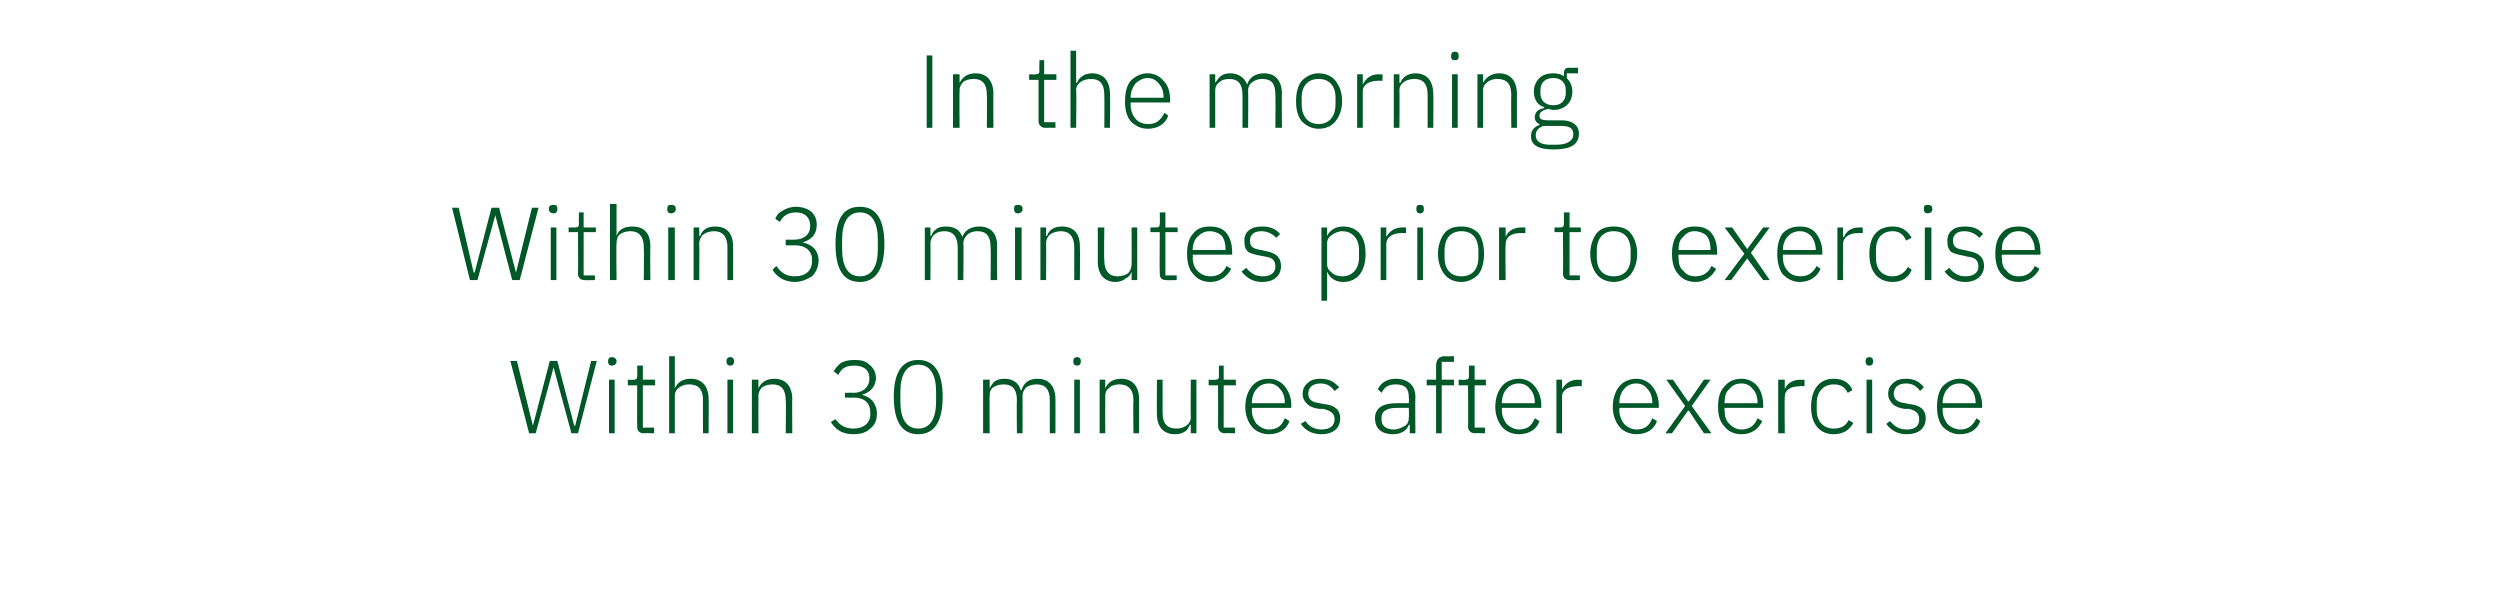 <?xml version="1.0" standalone="no"?><!DOCTYPE svg PUBLIC "-//W3C//DTD SVG 1.1//EN" "http://www.w3.org/Graphics/SVG/1.1/DTD/svg11.dtd"><svg xmlns="http://www.w3.org/2000/svg" version="1.1" width="266px" height="64.4px" viewBox="0 -5 266 64.4" style="top:-5px">  <desc>In the morning Within 30 minutes prior to exercise Within 30 minutes after exercise</desc>  <defs/>  <g id="Polygon172508">    <path d="M 57 41.1 L 58.9 34.1 L 58.9 34.1 L 60.8 41.1 L 61.5 41.1 L 63.5 33.4 L 62.9 33.4 L 61.2 40.3 L 61.1 40.3 L 59.3 33.4 L 58.5 33.4 L 56.7 40.3 L 56.7 40.3 L 55 33.4 L 54.3 33.4 L 56.3 41.1 L 57 41.1 Z M 65.6 33.5 C 65.6 33.5 65.6 33.4 65.6 33.4 C 65.6 33.2 65.4 33 65.1 33 C 64.8 33 64.7 33.2 64.7 33.4 C 64.7 33.4 64.7 33.5 64.7 33.5 C 64.7 33.7 64.8 33.9 65.1 33.9 C 65.4 33.9 65.6 33.7 65.6 33.5 Z M 64.8 41.1 L 65.4 41.1 L 65.4 35.4 L 64.8 35.4 L 64.8 41.1 Z M 69.6 41.1 L 69.6 40.5 L 68.4 40.5 L 68.4 36 L 69.7 36 L 69.7 35.4 L 68.4 35.4 L 68.4 33.9 L 67.8 33.9 C 67.8 33.9 67.82 35.01 67.8 35 C 67.8 35.3 67.7 35.4 67.4 35.4 C 67.43 35.44 66.8 35.4 66.8 35.4 L 66.8 36 L 67.8 36 C 67.8 36 67.77 40.38 67.8 40.4 C 67.8 40.8 68 41.1 68.5 41.1 C 68.46 41.07 69.6 41.1 69.6 41.1 Z M 71.2 41.1 L 71.8 41.1 C 71.8 41.1 71.81 37.11 71.8 37.1 C 71.8 36.7 72 36.4 72.3 36.2 C 72.6 36 72.9 35.9 73.3 35.9 C 74.3 35.9 74.8 36.4 74.8 37.6 C 74.78 37.56 74.8 41.1 74.8 41.1 L 75.4 41.1 C 75.4 41.1 75.41 37.45 75.4 37.5 C 75.4 36.1 74.7 35.3 73.5 35.3 C 72.6 35.3 72.1 35.7 71.8 36.3 C 71.84 36.33 71.8 36.3 71.8 36.3 L 71.8 32.9 L 71.2 32.9 L 71.2 41.1 Z M 78.1 33.5 C 78.1 33.5 78.1 33.4 78.1 33.4 C 78.1 33.2 78 33 77.7 33 C 77.4 33 77.3 33.2 77.3 33.4 C 77.3 33.4 77.3 33.5 77.3 33.5 C 77.3 33.7 77.4 33.9 77.7 33.9 C 78 33.9 78.1 33.7 78.1 33.5 Z M 77.4 41.1 L 78 41.1 L 78 35.4 L 77.4 35.4 L 77.4 41.1 Z M 80.7 41.1 C 80.7 41.1 80.68 37.11 80.7 37.1 C 80.7 36.7 80.9 36.4 81.1 36.2 C 81.4 36 81.8 35.9 82.2 35.9 C 83.1 35.9 83.6 36.4 83.6 37.6 C 83.65 37.56 83.6 41.1 83.6 41.1 L 84.3 41.1 C 84.3 41.1 84.27 37.45 84.3 37.5 C 84.3 36.1 83.6 35.3 82.4 35.3 C 81.5 35.3 81 35.7 80.7 36.3 C 80.71 36.33 80.7 36.3 80.7 36.3 L 80.7 35.4 L 80 35.4 L 80 41.1 L 80.7 41.1 Z M 89.9 36.8 L 89.9 37.3 C 89.9 37.3 90.82 37.33 90.8 37.3 C 92 37.3 92.6 37.9 92.6 38.9 C 92.6 38.9 92.6 39.1 92.6 39.1 C 92.6 40 91.9 40.6 90.8 40.6 C 89.9 40.6 89.3 40.2 88.9 39.6 C 88.9 39.6 88.4 39.9 88.4 39.9 C 88.9 40.7 89.6 41.2 90.8 41.2 C 91.6 41.2 92.2 41 92.6 40.6 C 93.1 40.2 93.3 39.7 93.3 39 C 93.3 38.4 93.1 38 92.8 37.6 C 92.5 37.3 92.1 37.1 91.7 37 C 91.7 37 91.7 37 91.7 37 C 92.5 36.8 93.2 36.2 93.2 35.2 C 93.2 34.6 92.9 34.1 92.5 33.8 C 92.1 33.4 91.6 33.3 90.9 33.3 C 90.3 33.3 89.9 33.4 89.5 33.6 C 89.1 33.9 88.9 34.2 88.7 34.5 C 88.7 34.5 89.2 34.9 89.2 34.9 C 89.5 34.2 90 33.9 90.9 33.9 C 91.8 33.9 92.5 34.3 92.5 35.2 C 92.5 35.2 92.5 35.3 92.5 35.3 C 92.5 36.2 91.8 36.8 90.8 36.8 C 90.77 36.76 89.9 36.8 89.9 36.8 Z M 100.3 37.2 C 100.3 34.6 99.4 33.3 97.7 33.3 C 96 33.3 95.1 34.6 95.1 37.2 C 95.1 39.9 96 41.2 97.7 41.2 C 99.4 41.2 100.3 39.9 100.3 37.2 Z M 95.8 37.7 C 95.8 37.7 95.8 36.7 95.8 36.7 C 95.8 34.9 96.4 33.8 97.7 33.8 C 99 33.8 99.6 34.9 99.6 36.7 C 99.6 36.7 99.6 37.7 99.6 37.7 C 99.6 39.5 99 40.6 97.7 40.6 C 96.4 40.6 95.8 39.5 95.8 37.7 Z M 105.3 41.1 C 105.3 41.1 105.27 37.11 105.3 37.1 C 105.3 36.7 105.4 36.4 105.7 36.2 C 106 36 106.4 35.9 106.8 35.9 C 107.7 35.9 108.2 36.4 108.2 37.6 C 108.16 37.56 108.2 41.1 108.2 41.1 L 108.8 41.1 C 108.8 41.1 108.79 37.12 108.8 37.1 C 108.8 36.7 109 36.4 109.2 36.2 C 109.5 36 109.9 35.9 110.3 35.9 C 111.2 35.9 111.7 36.4 111.7 37.6 C 111.69 37.56 111.7 41.1 111.7 41.1 L 112.3 41.1 C 112.3 41.1 112.31 37.45 112.3 37.5 C 112.3 36.1 111.6 35.3 110.4 35.3 C 109.4 35.3 108.9 35.8 108.7 36.5 C 108.7 36.5 108.6 36.5 108.6 36.5 C 108.4 35.7 107.7 35.3 106.9 35.3 C 106.4 35.3 106.1 35.4 105.8 35.6 C 105.6 35.8 105.4 36.1 105.3 36.3 C 105.3 36.33 105.3 36.3 105.3 36.3 L 105.3 35.4 L 104.6 35.4 L 104.6 41.1 L 105.3 41.1 Z M 115 33.5 C 115 33.5 115 33.4 115 33.4 C 115 33.2 114.9 33 114.6 33 C 114.3 33 114.2 33.2 114.2 33.4 C 114.2 33.4 114.2 33.5 114.2 33.5 C 114.2 33.7 114.3 33.9 114.6 33.9 C 114.9 33.9 115 33.7 115 33.5 Z M 114.3 41.1 L 114.9 41.1 L 114.9 35.4 L 114.3 35.4 L 114.3 41.1 Z M 117.6 41.1 C 117.6 41.1 117.58 37.11 117.6 37.1 C 117.6 36.7 117.8 36.4 118.1 36.2 C 118.3 36 118.7 35.9 119.1 35.9 C 120 35.9 120.6 36.4 120.6 37.6 C 120.55 37.56 120.6 41.1 120.6 41.1 L 121.2 41.1 C 121.2 41.1 121.18 37.45 121.2 37.5 C 121.2 36.1 120.5 35.3 119.3 35.3 C 118.4 35.3 117.9 35.7 117.6 36.3 C 117.62 36.33 117.6 36.3 117.6 36.3 L 117.6 35.4 L 117 35.4 L 117 41.1 L 117.6 41.1 Z M 126.7 41.1 L 127.3 41.1 L 127.3 35.4 L 126.7 35.4 C 126.7 35.4 126.67 39.39 126.7 39.4 C 126.7 39.8 126.5 40.1 126.2 40.3 C 125.9 40.5 125.6 40.6 125.2 40.6 C 124.2 40.6 123.7 40.1 123.7 38.9 C 123.7 38.94 123.7 35.4 123.7 35.4 L 123.1 35.4 C 123.1 35.4 123.07 39.06 123.1 39.1 C 123.1 40.4 123.8 41.2 125 41.2 C 125.5 41.2 125.8 41.1 126.1 40.9 C 126.4 40.7 126.5 40.4 126.6 40.2 C 126.63 40.18 126.7 40.2 126.7 40.2 L 126.7 41.1 Z M 131.4 41.1 L 131.4 40.5 L 130.2 40.5 L 130.2 36 L 131.5 36 L 131.5 35.4 L 130.2 35.4 L 130.2 33.9 L 129.7 33.9 C 129.7 33.9 129.68 35.01 129.7 35 C 129.7 35.3 129.6 35.4 129.3 35.4 C 129.28 35.44 128.6 35.4 128.6 35.4 L 128.6 36 L 129.6 36 C 129.6 36 129.62 40.38 129.6 40.4 C 129.6 40.8 129.9 41.1 130.3 41.1 C 130.31 41.07 131.4 41.1 131.4 41.1 Z M 137.2 39.8 C 137.2 39.8 136.7 39.5 136.7 39.5 C 136.4 40.3 135.9 40.7 135 40.7 C 134.5 40.7 134 40.4 133.7 40.1 C 133.4 39.7 133.2 39.2 133.2 38.7 C 133.2 38.65 133.2 38.4 133.2 38.4 L 137.4 38.4 C 137.4 38.4 137.37 38.08 137.4 38.1 C 137.4 37.3 137.1 36.6 136.7 36.1 C 136.3 35.6 135.7 35.3 135 35.3 C 134.2 35.3 133.6 35.6 133.2 36.1 C 132.8 36.6 132.5 37.3 132.5 38.3 C 132.5 39.2 132.8 39.9 133.2 40.4 C 133.6 40.9 134.3 41.2 135 41.2 C 136.1 41.2 136.9 40.7 137.2 39.8 Z M 136.2 36.4 C 136.5 36.7 136.7 37.2 136.7 37.8 C 136.69 37.8 136.7 37.9 136.7 37.9 L 133.2 37.9 C 133.2 37.9 133.2 37.84 133.2 37.8 C 133.2 37.3 133.4 36.7 133.7 36.4 C 134 36 134.5 35.8 135 35.8 C 135.5 35.8 135.9 36 136.2 36.4 Z M 142.6 39.5 C 142.6 38.6 142 38.1 140.9 38 C 140.9 38 140.4 37.9 140.4 37.9 C 139.6 37.8 139.2 37.5 139.2 36.9 C 139.2 36.2 139.7 35.8 140.5 35.8 C 141.3 35.8 141.7 36.2 142 36.6 C 142 36.6 142.5 36.2 142.5 36.2 C 142 35.7 141.5 35.3 140.5 35.3 C 140 35.3 139.5 35.4 139.2 35.7 C 138.8 36 138.6 36.4 138.6 36.9 C 138.6 37.4 138.8 37.7 139.1 38 C 139.4 38.3 139.8 38.4 140.3 38.5 C 140.3 38.5 140.8 38.5 140.8 38.5 C 141.6 38.7 142 39 142 39.6 C 142 40.3 141.5 40.7 140.6 40.7 C 139.9 40.7 139.3 40.4 138.9 39.8 C 138.9 39.8 138.4 40.1 138.4 40.1 C 138.9 40.8 139.6 41.2 140.6 41.2 C 141.8 41.2 142.6 40.6 142.6 39.5 Z M 150.6 37.2 C 150.56 37.19 150.6 41.1 150.6 41.1 L 150 41.1 L 150 40.2 C 150 40.2 149.91 40.18 149.9 40.2 C 149.7 40.8 149.1 41.2 148.2 41.2 C 147 41.2 146.3 40.6 146.3 39.5 C 146.3 38.5 147 37.9 148.6 37.9 C 148.64 37.91 149.9 37.9 149.9 37.9 C 149.9 37.9 149.93 37.25 149.9 37.3 C 149.9 36.3 149.5 35.9 148.5 35.9 C 147.7 35.9 147.3 36.2 147 36.8 C 147 36.8 146.6 36.4 146.6 36.4 C 146.9 35.8 147.5 35.3 148.5 35.3 C 149.8 35.3 150.6 36 150.6 37.2 Z M 149.9 38.4 C 149.9 38.4 148.61 38.39 148.6 38.4 C 147.5 38.4 147 38.8 147 39.4 C 147 39.4 147 39.7 147 39.7 C 147 40.3 147.5 40.7 148.3 40.7 C 148.7 40.7 149.2 40.5 149.5 40.3 C 149.8 40.1 149.9 39.8 149.9 39.4 C 149.93 39.43 149.9 38.4 149.9 38.4 Z M 152.8 41.1 L 153.4 41.1 L 153.4 36 L 154.7 36 L 154.7 35.4 L 153.4 35.4 L 153.4 33.5 L 154.7 33.5 L 154.7 32.9 C 154.7 32.9 153.68 32.93 153.7 32.9 C 153.1 32.9 152.8 33.3 152.8 33.9 C 152.8 33.86 152.8 35.4 152.8 35.4 L 151.8 35.4 L 151.8 36 L 152.8 36 L 152.8 41.1 Z M 158 41.1 L 158 40.5 L 156.9 40.5 L 156.9 36 L 158.1 36 L 158.1 35.4 L 156.9 35.4 L 156.9 33.9 L 156.3 33.9 C 156.3 33.9 156.28 35.01 156.3 35 C 156.3 35.3 156.2 35.4 155.9 35.4 C 155.89 35.44 155.2 35.4 155.2 35.4 L 155.2 36 L 156.2 36 C 156.2 36 156.23 40.38 156.2 40.4 C 156.2 40.8 156.5 41.1 156.9 41.1 C 156.92 41.07 158 41.1 158 41.1 Z M 163.8 39.8 C 163.8 39.8 163.3 39.5 163.3 39.5 C 163 40.3 162.5 40.7 161.6 40.7 C 161.1 40.7 160.6 40.4 160.3 40.1 C 160 39.7 159.8 39.2 159.8 38.7 C 159.8 38.65 159.8 38.4 159.8 38.4 L 164 38.4 C 164 38.4 163.98 38.08 164 38.1 C 164 37.3 163.7 36.6 163.3 36.1 C 162.9 35.6 162.3 35.3 161.6 35.3 C 160.9 35.3 160.2 35.6 159.8 36.1 C 159.4 36.6 159.1 37.3 159.1 38.3 C 159.1 39.2 159.4 39.9 159.8 40.4 C 160.2 40.9 160.9 41.2 161.6 41.2 C 162.7 41.2 163.5 40.7 163.8 39.8 Z M 162.8 36.4 C 163.1 36.7 163.3 37.2 163.3 37.8 C 163.29 37.8 163.3 37.9 163.3 37.9 L 159.8 37.9 C 159.8 37.9 159.8 37.84 159.8 37.8 C 159.8 37.3 160 36.7 160.3 36.4 C 160.6 36 161.1 35.8 161.6 35.8 C 162.1 35.8 162.5 36 162.8 36.4 Z M 166.2 41.1 C 166.2 41.1 166.2 37.22 166.2 37.2 C 166.2 36.5 166.9 36.1 167.8 36.1 C 167.8 36.05 168.3 36.1 168.3 36.1 L 168.3 35.4 C 168.3 35.4 167.93 35.44 167.9 35.4 C 167 35.4 166.5 35.9 166.2 36.4 C 166.24 36.45 166.2 36.4 166.2 36.4 L 166.2 35.4 L 165.6 35.4 L 165.6 41.1 L 166.2 41.1 Z M 176.3 39.8 C 176.3 39.8 175.8 39.5 175.8 39.5 C 175.5 40.3 175 40.7 174.1 40.7 C 173.6 40.7 173.1 40.4 172.8 40.1 C 172.5 39.7 172.3 39.2 172.3 38.7 C 172.31 38.65 172.3 38.4 172.3 38.4 L 176.5 38.4 C 176.5 38.4 176.48 38.08 176.5 38.1 C 176.5 37.3 176.2 36.6 175.8 36.1 C 175.4 35.6 174.8 35.3 174.1 35.3 C 173.4 35.3 172.7 35.6 172.3 36.1 C 171.9 36.6 171.6 37.3 171.6 38.3 C 171.6 39.2 171.9 39.9 172.3 40.4 C 172.7 40.9 173.4 41.2 174.1 41.2 C 175.2 41.2 176 40.7 176.3 39.8 Z M 175.3 36.4 C 175.6 36.7 175.8 37.2 175.8 37.8 C 175.79 37.8 175.8 37.9 175.8 37.9 L 172.3 37.9 C 172.3 37.9 172.31 37.84 172.3 37.8 C 172.3 37.3 172.5 36.7 172.8 36.4 C 173.1 36 173.6 35.8 174.1 35.8 C 174.6 35.8 175 36 175.3 36.4 Z M 177.9 41.1 L 179.6 38.7 L 179.7 38.7 L 181.3 41.1 L 182.1 41.1 L 180 38.2 L 182 35.4 L 181.3 35.4 L 179.7 37.7 L 179.6 37.7 L 178 35.4 L 177.3 35.4 L 179.3 38.2 L 177.2 41.1 L 177.9 41.1 Z M 187.5 39.8 C 187.5 39.8 187 39.5 187 39.5 C 186.7 40.3 186.1 40.7 185.3 40.7 C 184.7 40.7 184.3 40.4 184 40.1 C 183.6 39.7 183.5 39.2 183.5 38.7 C 183.46 38.65 183.5 38.4 183.5 38.4 L 187.6 38.4 C 187.6 38.4 187.63 38.08 187.6 38.1 C 187.6 37.3 187.4 36.6 187 36.1 C 186.6 35.6 186 35.3 185.3 35.3 C 184.5 35.3 183.9 35.6 183.5 36.1 C 183 36.6 182.8 37.3 182.8 38.3 C 182.8 39.2 183 39.9 183.5 40.4 C 183.9 40.9 184.5 41.2 185.3 41.2 C 186.3 41.2 187.1 40.7 187.5 39.8 Z M 186.5 36.4 C 186.8 36.7 187 37.2 187 37.8 C 186.95 37.8 187 37.9 187 37.9 L 183.5 37.9 C 183.5 37.9 183.46 37.84 183.5 37.8 C 183.5 37.3 183.6 36.7 184 36.4 C 184.3 36 184.7 35.8 185.3 35.8 C 185.8 35.8 186.2 36 186.5 36.4 Z M 189.9 41.1 C 189.9 41.1 189.86 37.22 189.9 37.2 C 189.9 36.5 190.5 36.1 191.5 36.1 C 191.46 36.05 192 36.1 192 36.1 L 192 35.4 C 192 35.4 191.58 35.44 191.6 35.4 C 190.6 35.4 190.1 35.9 189.9 36.4 C 189.9 36.45 189.9 36.4 189.9 36.4 L 189.9 35.4 L 189.2 35.4 L 189.2 41.1 L 189.9 41.1 Z M 197.2 40 C 197.2 40 196.7 39.7 196.7 39.7 C 196.4 40.3 195.9 40.6 195.1 40.6 C 194 40.6 193.3 39.8 193.3 38.7 C 193.3 38.7 193.3 37.9 193.3 37.9 C 193.3 36.7 194 35.9 195.1 35.9 C 195.9 35.9 196.3 36.2 196.6 36.8 C 196.6 36.8 197.1 36.5 197.1 36.5 C 196.8 35.8 196.2 35.3 195.1 35.3 C 193.6 35.3 192.7 36.4 192.7 38.3 C 192.7 40.1 193.6 41.2 195.1 41.2 C 196.2 41.2 196.8 40.7 197.2 40 Z M 199.3 33.5 C 199.3 33.5 199.3 33.4 199.3 33.4 C 199.3 33.2 199.2 33 198.9 33 C 198.6 33 198.5 33.2 198.5 33.4 C 198.5 33.4 198.5 33.5 198.5 33.5 C 198.5 33.7 198.6 33.9 198.9 33.9 C 199.2 33.9 199.3 33.7 199.3 33.5 Z M 198.6 41.1 L 199.2 41.1 L 199.2 35.4 L 198.6 35.4 L 198.6 41.1 Z M 204.9 39.5 C 204.9 38.6 204.3 38.1 203.2 38 C 203.2 38 202.7 37.9 202.7 37.9 C 201.9 37.8 201.5 37.5 201.5 36.9 C 201.5 36.2 202 35.8 202.8 35.8 C 203.6 35.8 204 36.2 204.3 36.6 C 204.3 36.6 204.7 36.2 204.7 36.2 C 204.3 35.7 203.8 35.3 202.8 35.3 C 202.3 35.3 201.8 35.4 201.5 35.7 C 201.1 36 200.9 36.4 200.9 36.9 C 200.9 37.4 201.1 37.7 201.4 38 C 201.7 38.3 202.1 38.4 202.6 38.5 C 202.6 38.5 203.1 38.5 203.1 38.5 C 203.9 38.7 204.2 39 204.2 39.6 C 204.2 40.3 203.8 40.7 202.9 40.7 C 202.1 40.7 201.6 40.4 201.1 39.8 C 201.1 39.8 200.7 40.1 200.7 40.1 C 201.2 40.8 201.9 41.2 202.9 41.2 C 204.1 41.2 204.9 40.6 204.9 39.5 Z M 210.7 39.8 C 210.7 39.8 210.3 39.5 210.3 39.5 C 209.9 40.3 209.4 40.7 208.6 40.7 C 208 40.7 207.5 40.4 207.2 40.1 C 206.9 39.7 206.7 39.2 206.7 38.7 C 206.71 38.65 206.7 38.4 206.7 38.4 L 210.9 38.4 C 210.9 38.4 210.89 38.08 210.9 38.1 C 210.9 37.3 210.6 36.6 210.2 36.1 C 209.8 35.6 209.2 35.3 208.5 35.3 C 207.8 35.3 207.2 35.6 206.7 36.1 C 206.3 36.6 206.1 37.3 206.1 38.3 C 206.1 39.2 206.3 39.9 206.7 40.4 C 207.2 40.9 207.8 41.2 208.5 41.2 C 209.6 41.2 210.4 40.7 210.7 39.8 Z M 209.7 36.4 C 210 36.7 210.2 37.2 210.2 37.8 C 210.2 37.8 210.2 37.9 210.2 37.9 L 206.7 37.9 C 206.7 37.9 206.71 37.84 206.7 37.8 C 206.7 37.3 206.9 36.7 207.2 36.4 C 207.5 36 208 35.8 208.5 35.8 C 209 35.8 209.4 36 209.7 36.4 Z " stroke="none" fill="#005829"/>  </g>  <g id="Polygon172507">    <path d="M 50.8 24.8 L 52.7 17.9 L 52.7 17.9 L 54.5 24.8 L 55.3 24.8 L 57.3 17.1 L 56.6 17.1 L 54.9 24 L 54.9 24 L 53.1 17.1 L 52.3 17.1 L 50.5 24 L 50.4 24 L 48.8 17.1 L 48.1 17.1 L 50 24.8 L 50.8 24.8 Z M 59.3 17.3 C 59.3 17.3 59.3 17.2 59.3 17.2 C 59.3 16.9 59.2 16.8 58.9 16.8 C 58.6 16.8 58.4 16.9 58.4 17.2 C 58.4 17.2 58.4 17.3 58.4 17.3 C 58.4 17.5 58.6 17.7 58.9 17.7 C 59.2 17.7 59.3 17.5 59.3 17.3 Z M 58.6 24.8 L 59.2 24.8 L 59.2 19.2 L 58.6 19.2 L 58.6 24.8 Z M 63.3 24.8 L 63.3 24.3 L 62.1 24.3 L 62.1 19.7 L 63.4 19.7 L 63.4 19.2 L 62.1 19.2 L 62.1 17.6 L 61.6 17.6 C 61.6 17.6 61.57 18.76 61.6 18.8 C 61.6 19.1 61.5 19.2 61.2 19.2 C 61.18 19.19 60.5 19.2 60.5 19.2 L 60.5 19.7 L 61.5 19.7 C 61.5 19.7 61.52 24.13 61.5 24.1 C 61.5 24.6 61.8 24.8 62.2 24.8 C 62.21 24.83 63.3 24.8 63.3 24.8 Z M 64.9 24.8 L 65.6 24.8 C 65.6 24.8 65.56 20.87 65.6 20.9 C 65.6 20.5 65.7 20.1 66 19.9 C 66.3 19.7 66.7 19.6 67.1 19.6 C 68 19.6 68.5 20.2 68.5 21.3 C 68.53 21.32 68.5 24.8 68.5 24.8 L 69.2 24.8 C 69.2 24.8 69.16 21.21 69.2 21.2 C 69.2 19.8 68.5 19.1 67.3 19.1 C 66.3 19.1 65.8 19.5 65.6 20.1 C 65.59 20.08 65.6 20.1 65.6 20.1 L 65.6 16.7 L 64.9 16.7 L 64.9 24.8 Z M 71.9 17.3 C 71.9 17.3 71.9 17.2 71.9 17.2 C 71.9 16.9 71.7 16.8 71.4 16.8 C 71.1 16.8 71 16.9 71 17.2 C 71 17.2 71 17.3 71 17.3 C 71 17.5 71.1 17.7 71.4 17.7 C 71.7 17.7 71.9 17.5 71.9 17.3 Z M 71.1 24.8 L 71.8 24.8 L 71.8 19.2 L 71.1 19.2 L 71.1 24.8 Z M 74.4 24.8 C 74.4 24.8 74.43 20.87 74.4 20.9 C 74.4 20.5 74.6 20.1 74.9 19.9 C 75.2 19.7 75.6 19.6 76 19.6 C 76.9 19.6 77.4 20.2 77.4 21.3 C 77.4 21.32 77.4 24.8 77.4 24.8 L 78 24.8 C 78 24.8 78.02 21.21 78 21.2 C 78 19.8 77.3 19.1 76.1 19.1 C 75.2 19.1 74.7 19.5 74.5 20.1 C 74.46 20.08 74.4 20.1 74.4 20.1 L 74.4 19.2 L 73.8 19.2 L 73.8 24.8 L 74.4 24.8 Z M 83.6 20.5 L 83.6 21.1 C 83.6 21.1 84.57 21.09 84.6 21.1 C 85.7 21.1 86.4 21.7 86.4 22.6 C 86.4 22.6 86.4 22.8 86.4 22.8 C 86.4 23.8 85.7 24.4 84.6 24.4 C 83.6 24.4 83.1 24 82.6 23.3 C 82.6 23.3 82.2 23.7 82.2 23.7 C 82.6 24.4 83.4 25 84.6 25 C 85.3 25 85.9 24.7 86.4 24.4 C 86.8 24 87.1 23.4 87.1 22.7 C 87.1 22.2 86.9 21.7 86.6 21.4 C 86.3 21.1 85.9 20.9 85.4 20.8 C 85.4 20.8 85.4 20.8 85.4 20.8 C 86.3 20.5 86.9 20 86.9 18.9 C 86.9 18.3 86.7 17.9 86.3 17.5 C 85.9 17.2 85.3 17 84.7 17 C 84.1 17 83.6 17.2 83.3 17.4 C 82.9 17.6 82.6 17.9 82.5 18.3 C 82.5 18.3 83 18.6 83 18.6 C 83.3 18 83.8 17.6 84.7 17.6 C 85.6 17.6 86.2 18.1 86.2 19 C 86.2 19 86.2 19.1 86.2 19.1 C 86.2 19.9 85.6 20.5 84.5 20.5 C 84.52 20.51 83.6 20.5 83.6 20.5 Z M 94.1 21 C 94.1 18.3 93.2 17 91.5 17 C 89.7 17 88.9 18.3 88.9 21 C 88.9 23.6 89.7 25 91.5 25 C 93.2 25 94.1 23.6 94.1 21 Z M 89.6 21.5 C 89.6 21.5 89.6 20.5 89.6 20.5 C 89.6 18.7 90.2 17.6 91.5 17.6 C 92.8 17.6 93.4 18.7 93.4 20.5 C 93.4 20.5 93.4 21.5 93.4 21.5 C 93.4 23.3 92.8 24.4 91.5 24.4 C 90.2 24.4 89.6 23.3 89.6 21.5 Z M 99 24.8 C 99 24.8 99.02 20.87 99 20.9 C 99 20.5 99.2 20.1 99.5 19.9 C 99.7 19.7 100.1 19.6 100.5 19.6 C 101.4 19.6 101.9 20.2 101.9 21.3 C 101.91 21.32 101.9 24.8 101.9 24.8 L 102.5 24.8 C 102.5 24.8 102.54 20.88 102.5 20.9 C 102.5 20.5 102.7 20.2 103 19.9 C 103.3 19.7 103.6 19.6 104 19.6 C 105 19.6 105.4 20.2 105.4 21.3 C 105.44 21.32 105.4 24.8 105.4 24.8 L 106.1 24.8 C 106.1 24.8 106.06 21.21 106.1 21.2 C 106.1 19.8 105.4 19.1 104.2 19.1 C 103.2 19.1 102.6 19.6 102.4 20.2 C 102.4 20.2 102.4 20.2 102.4 20.2 C 102.1 19.4 101.5 19.1 100.6 19.1 C 100.2 19.1 99.8 19.2 99.6 19.4 C 99.3 19.6 99.2 19.8 99.1 20.1 C 99.05 20.08 99 20.1 99 20.1 L 99 19.2 L 98.4 19.2 L 98.4 24.8 L 99 24.8 Z M 108.8 17.3 C 108.8 17.3 108.8 17.2 108.8 17.2 C 108.8 16.9 108.6 16.8 108.3 16.8 C 108 16.8 107.9 16.9 107.9 17.2 C 107.9 17.2 107.9 17.3 107.9 17.3 C 107.9 17.5 108 17.7 108.3 17.7 C 108.6 17.7 108.8 17.5 108.8 17.3 Z M 108 24.8 L 108.7 24.8 L 108.7 19.2 L 108 19.2 L 108 24.8 Z M 111.3 24.8 C 111.3 24.8 111.33 20.87 111.3 20.9 C 111.3 20.5 111.5 20.1 111.8 19.9 C 112.1 19.7 112.5 19.6 112.9 19.6 C 113.8 19.6 114.3 20.2 114.3 21.3 C 114.3 21.32 114.3 24.8 114.3 24.8 L 114.9 24.8 C 114.9 24.8 114.93 21.21 114.9 21.2 C 114.9 19.8 114.2 19.1 113 19.1 C 112.1 19.1 111.6 19.5 111.4 20.1 C 111.37 20.08 111.3 20.1 111.3 20.1 L 111.3 19.2 L 110.7 19.2 L 110.7 24.8 L 111.3 24.8 Z M 120.4 24.8 L 121 24.8 L 121 19.2 L 120.4 19.2 C 120.4 19.2 120.42 23.14 120.4 23.1 C 120.4 23.6 120.2 23.9 120 24.1 C 119.7 24.3 119.3 24.4 118.9 24.4 C 118 24.4 117.5 23.8 117.5 22.7 C 117.45 22.69 117.5 19.2 117.5 19.2 L 116.8 19.2 C 116.8 19.2 116.82 22.81 116.8 22.8 C 116.8 24.2 117.5 25 118.7 25 C 119.2 25 119.6 24.8 119.8 24.6 C 120.1 24.5 120.3 24.2 120.4 23.9 C 120.38 23.94 120.4 23.9 120.4 23.9 L 120.4 24.8 Z M 125.2 24.8 L 125.2 24.3 L 124 24.3 L 124 19.7 L 125.3 19.7 L 125.3 19.2 L 124 19.2 L 124 17.6 L 123.4 17.6 C 123.4 17.6 123.43 18.76 123.4 18.8 C 123.4 19.1 123.3 19.2 123 19.2 C 123.03 19.19 122.4 19.2 122.4 19.2 L 122.4 19.7 L 123.4 19.7 C 123.4 19.7 123.37 24.13 123.4 24.1 C 123.4 24.6 123.6 24.8 124.1 24.8 C 124.06 24.83 125.2 24.8 125.2 24.8 Z M 131 23.6 C 131 23.6 130.5 23.3 130.5 23.3 C 130.2 24 129.6 24.4 128.8 24.4 C 128.2 24.4 127.8 24.2 127.4 23.8 C 127.1 23.5 126.9 23 126.9 22.4 C 126.95 22.41 126.9 22.1 126.9 22.1 L 131.1 22.1 C 131.1 22.1 131.12 21.83 131.1 21.8 C 131.1 21 130.9 20.3 130.5 19.8 C 130.1 19.3 129.5 19.1 128.7 19.1 C 128 19.1 127.4 19.3 127 19.8 C 126.5 20.3 126.3 21.1 126.3 22 C 126.3 22.9 126.5 23.7 127 24.2 C 127.4 24.7 128 25 128.8 25 C 129.8 25 130.6 24.4 131 23.6 Z M 130 20.1 C 130.3 20.5 130.4 21 130.4 21.6 C 130.44 21.56 130.4 21.6 130.4 21.6 L 126.9 21.6 C 126.9 21.6 126.95 21.59 126.9 21.6 C 126.9 21 127.1 20.5 127.4 20.2 C 127.8 19.8 128.2 19.6 128.7 19.6 C 129.2 19.6 129.7 19.8 130 20.1 Z M 136.3 23.3 C 136.3 22.4 135.8 21.9 134.6 21.7 C 134.6 21.7 134.2 21.6 134.2 21.6 C 133.4 21.5 133 21.3 133 20.6 C 133 20 133.4 19.6 134.2 19.6 C 135 19.6 135.5 20 135.8 20.3 C 135.8 20.3 136.2 19.9 136.2 19.9 C 135.8 19.4 135.2 19.1 134.3 19.1 C 133.7 19.1 133.3 19.2 132.9 19.5 C 132.6 19.7 132.4 20.1 132.4 20.6 C 132.4 21.2 132.5 21.5 132.8 21.8 C 133.1 22 133.6 22.1 134.1 22.2 C 134.1 22.2 134.6 22.3 134.6 22.3 C 135.4 22.4 135.7 22.7 135.7 23.4 C 135.7 24 135.2 24.4 134.4 24.4 C 133.6 24.4 133.1 24.1 132.6 23.5 C 132.6 23.5 132.1 23.9 132.1 23.9 C 132.7 24.6 133.3 25 134.3 25 C 135.6 25 136.3 24.3 136.3 23.3 Z M 140.6 27 L 141.2 27 L 141.2 23.9 C 141.2 23.9 141.22 23.92 141.2 23.9 C 141.5 24.6 142.1 25 142.9 25 C 144.4 25 145.3 23.9 145.3 22 C 145.3 20.1 144.4 19.1 142.9 19.1 C 142.1 19.1 141.5 19.5 141.2 20.1 C 141.22 20.1 141.2 20.1 141.2 20.1 L 141.2 19.2 L 140.6 19.2 L 140.6 27 Z M 141.7 24 C 141.4 23.8 141.2 23.5 141.2 23.1 C 141.2 23.1 141.2 20.9 141.2 20.9 C 141.2 20.5 141.4 20.2 141.7 20 C 142 19.8 142.4 19.6 142.8 19.6 C 143.9 19.6 144.6 20.4 144.6 21.6 C 144.6 21.6 144.6 22.4 144.6 22.4 C 144.6 23.6 143.9 24.4 142.8 24.4 C 142.4 24.4 142 24.3 141.7 24 Z M 147.5 24.8 C 147.5 24.8 147.5 20.98 147.5 21 C 147.5 20.2 148.2 19.8 149.1 19.8 C 149.11 19.81 149.6 19.8 149.6 19.8 L 149.6 19.2 C 149.6 19.2 149.23 19.19 149.2 19.2 C 148.3 19.2 147.8 19.7 147.5 20.2 C 147.55 20.21 147.5 20.2 147.5 20.2 L 147.5 19.2 L 146.9 19.2 L 146.9 24.8 L 147.5 24.8 Z M 151.5 17.3 C 151.5 17.3 151.5 17.2 151.5 17.2 C 151.5 16.9 151.4 16.8 151.1 16.8 C 150.8 16.8 150.7 16.9 150.7 17.2 C 150.7 17.2 150.7 17.3 150.7 17.3 C 150.7 17.5 150.8 17.7 151.1 17.7 C 151.4 17.7 151.5 17.5 151.5 17.3 Z M 150.8 24.8 L 151.4 24.8 L 151.4 19.2 L 150.8 19.2 L 150.8 24.8 Z M 157.3 24.2 C 157.7 23.7 157.9 22.9 157.9 22 C 157.9 21.1 157.7 20.3 157.3 19.8 C 156.8 19.3 156.2 19.1 155.5 19.1 C 154.7 19.1 154.1 19.3 153.7 19.8 C 153.3 20.3 153 21.1 153 22 C 153 22.9 153.3 23.7 153.7 24.2 C 154.1 24.7 154.7 25 155.5 25 C 156.2 25 156.8 24.7 157.3 24.2 Z M 153.7 22.4 C 153.7 22.4 153.7 21.7 153.7 21.7 C 153.7 20.3 154.4 19.6 155.5 19.6 C 156.6 19.6 157.3 20.3 157.3 21.7 C 157.3 21.7 157.3 22.4 157.3 22.4 C 157.3 23.7 156.6 24.4 155.5 24.4 C 154.4 24.4 153.7 23.7 153.7 22.4 Z M 160.2 24.8 C 160.2 24.8 160.16 20.98 160.2 21 C 160.2 20.2 160.8 19.8 161.8 19.8 C 161.76 19.81 162.3 19.8 162.3 19.8 L 162.3 19.2 C 162.3 19.2 161.88 19.19 161.9 19.2 C 160.9 19.2 160.4 19.7 160.2 20.2 C 160.2 20.21 160.2 20.2 160.2 20.2 L 160.2 19.2 L 159.5 19.2 L 159.5 24.8 L 160.2 24.8 Z M 168.1 24.8 L 168.1 24.3 L 167 24.3 L 167 19.7 L 168.2 19.7 L 168.2 19.2 L 167 19.2 L 167 17.6 L 166.4 17.6 C 166.4 17.6 166.39 18.76 166.4 18.8 C 166.4 19.1 166.3 19.2 166 19.2 C 165.99 19.19 165.4 19.2 165.4 19.2 L 165.4 19.7 L 166.3 19.7 C 166.3 19.7 166.33 24.13 166.3 24.1 C 166.3 24.6 166.6 24.8 167 24.8 C 167.02 24.83 168.1 24.8 168.1 24.8 Z M 173.5 24.2 C 173.9 23.7 174.2 22.9 174.2 22 C 174.2 21.1 173.9 20.3 173.5 19.8 C 173.1 19.3 172.4 19.1 171.7 19.1 C 171 19.1 170.3 19.3 169.9 19.8 C 169.5 20.3 169.2 21.1 169.2 22 C 169.2 22.9 169.5 23.7 169.9 24.2 C 170.3 24.7 171 25 171.7 25 C 172.4 25 173.1 24.7 173.5 24.2 Z M 169.9 22.4 C 169.9 22.4 169.9 21.7 169.9 21.7 C 169.9 20.3 170.6 19.6 171.7 19.6 C 172.8 19.6 173.5 20.3 173.5 21.7 C 173.5 21.7 173.5 22.4 173.5 22.4 C 173.5 23.7 172.8 24.4 171.7 24.4 C 170.6 24.4 169.9 23.7 169.9 22.4 Z M 182.6 23.6 C 182.6 23.6 182.1 23.3 182.1 23.3 C 181.8 24 181.2 24.4 180.4 24.4 C 179.8 24.4 179.4 24.2 179.1 23.8 C 178.7 23.5 178.6 23 178.6 22.4 C 178.56 22.41 178.6 22.1 178.6 22.1 L 182.7 22.1 C 182.7 22.1 182.73 21.83 182.7 21.8 C 182.7 21 182.5 20.3 182.1 19.8 C 181.7 19.3 181.1 19.1 180.3 19.1 C 179.6 19.1 179 19.3 178.6 19.8 C 178.1 20.3 177.9 21.1 177.9 22 C 177.9 22.9 178.1 23.7 178.6 24.2 C 179 24.7 179.6 25 180.4 25 C 181.4 25 182.2 24.4 182.6 23.6 Z M 181.6 20.1 C 181.9 20.5 182 21 182 21.6 C 182.04 21.56 182 21.6 182 21.6 L 178.6 21.6 C 178.6 21.6 178.56 21.59 178.6 21.6 C 178.6 21 178.7 20.5 179.1 20.2 C 179.4 19.8 179.8 19.6 180.3 19.6 C 180.8 19.6 181.3 19.8 181.6 20.1 Z M 184.2 24.8 L 185.9 22.5 L 185.9 22.5 L 187.6 24.8 L 188.3 24.8 L 186.3 21.9 L 188.3 19.2 L 187.6 19.2 L 185.9 21.5 L 185.9 21.5 L 184.3 19.2 L 183.5 19.2 L 185.6 22 L 183.5 24.8 L 184.2 24.8 Z M 193.7 23.6 C 193.7 23.6 193.3 23.3 193.3 23.3 C 192.9 24 192.4 24.4 191.6 24.4 C 191 24.4 190.5 24.2 190.2 23.8 C 189.9 23.5 189.7 23 189.7 22.4 C 189.71 22.41 189.7 22.1 189.7 22.1 L 193.9 22.1 C 193.9 22.1 193.88 21.83 193.9 21.8 C 193.9 21 193.6 20.3 193.2 19.8 C 192.8 19.3 192.2 19.1 191.5 19.1 C 190.8 19.1 190.2 19.3 189.7 19.8 C 189.3 20.3 189.1 21.1 189.1 22 C 189.1 22.9 189.3 23.7 189.7 24.2 C 190.2 24.7 190.8 25 191.5 25 C 192.6 25 193.4 24.4 193.7 23.6 Z M 192.7 20.1 C 193 20.5 193.2 21 193.2 21.6 C 193.2 21.56 193.2 21.6 193.2 21.6 L 189.7 21.6 C 189.7 21.6 189.71 21.59 189.7 21.6 C 189.7 21 189.9 20.5 190.2 20.2 C 190.5 19.8 191 19.6 191.5 19.6 C 192 19.6 192.4 19.8 192.7 20.1 Z M 196.1 24.8 C 196.1 24.8 196.11 20.98 196.1 21 C 196.1 20.2 196.8 19.8 197.7 19.8 C 197.71 19.81 198.2 19.8 198.2 19.8 L 198.2 19.2 C 198.2 19.2 197.83 19.19 197.8 19.2 C 196.9 19.2 196.4 19.7 196.2 20.2 C 196.15 20.21 196.1 20.2 196.1 20.2 L 196.1 19.2 L 195.5 19.2 L 195.5 24.8 L 196.1 24.8 Z M 203.4 23.7 C 203.4 23.7 203 23.4 203 23.4 C 202.7 24 202.1 24.4 201.4 24.4 C 200.2 24.4 199.6 23.6 199.6 22.4 C 199.6 22.4 199.6 21.6 199.6 21.6 C 199.6 20.4 200.2 19.6 201.4 19.6 C 202.1 19.6 202.6 20 202.8 20.6 C 202.8 20.6 203.4 20.3 203.4 20.3 C 203 19.6 202.4 19.1 201.4 19.1 C 199.8 19.1 198.9 20.1 198.9 22 C 198.9 23.9 199.8 25 201.4 25 C 202.4 25 203.1 24.5 203.4 23.7 Z M 205.6 17.3 C 205.6 17.3 205.6 17.2 205.6 17.2 C 205.6 16.9 205.4 16.8 205.1 16.8 C 204.8 16.8 204.7 16.9 204.7 17.2 C 204.7 17.2 204.7 17.3 204.7 17.3 C 204.7 17.5 204.8 17.7 205.1 17.7 C 205.4 17.7 205.6 17.5 205.6 17.3 Z M 204.8 24.8 L 205.5 24.8 L 205.5 19.2 L 204.8 19.2 L 204.8 24.8 Z M 211.1 23.3 C 211.1 22.4 210.6 21.9 209.4 21.7 C 209.4 21.7 209 21.6 209 21.6 C 208.2 21.5 207.8 21.3 207.8 20.6 C 207.8 20 208.2 19.6 209 19.6 C 209.8 19.6 210.3 20 210.6 20.3 C 210.6 20.3 211 19.9 211 19.9 C 210.6 19.4 210 19.1 209.1 19.1 C 208.5 19.1 208 19.2 207.7 19.5 C 207.4 19.7 207.2 20.1 207.2 20.6 C 207.2 21.2 207.3 21.5 207.6 21.8 C 207.9 22 208.4 22.1 208.9 22.2 C 208.9 22.2 209.3 22.3 209.3 22.3 C 210.2 22.4 210.5 22.7 210.5 23.4 C 210.5 24 210 24.4 209.1 24.4 C 208.4 24.4 207.9 24.1 207.4 23.5 C 207.4 23.5 206.9 23.9 206.9 23.9 C 207.5 24.6 208.1 25 209.1 25 C 210.3 25 211.1 24.3 211.1 23.3 Z M 217 23.6 C 217 23.6 216.5 23.3 216.5 23.3 C 216.2 24 215.6 24.4 214.8 24.4 C 214.2 24.4 213.8 24.2 213.5 23.8 C 213.1 23.5 213 23 213 22.4 C 212.96 22.41 213 22.1 213 22.1 L 217.1 22.1 C 217.1 22.1 217.14 21.83 217.1 21.8 C 217.1 21 216.9 20.3 216.5 19.8 C 216.1 19.3 215.5 19.1 214.8 19.1 C 214 19.1 213.4 19.3 213 19.8 C 212.5 20.3 212.3 21.1 212.3 22 C 212.3 22.9 212.5 23.7 213 24.2 C 213.4 24.7 214 25 214.8 25 C 215.8 25 216.6 24.4 217 23.6 Z M 216 20.1 C 216.3 20.5 216.5 21 216.5 21.6 C 216.45 21.56 216.5 21.6 216.5 21.6 L 213 21.6 C 213 21.6 212.96 21.59 213 21.6 C 213 21 213.1 20.5 213.5 20.2 C 213.8 19.8 214.2 19.6 214.8 19.6 C 215.3 19.6 215.7 19.8 216 20.1 Z " stroke="none" fill="#005829"/>  </g>  <g id="Polygon172506">    <path d="M 98.6 8.6 L 99.2 8.6 L 99.2 0.9 L 98.6 0.9 L 98.6 8.6 Z M 102.1 8.6 C 102.1 8.6 102.07 4.62 102.1 4.6 C 102.1 4.2 102.3 3.9 102.5 3.7 C 102.8 3.5 103.2 3.4 103.6 3.4 C 104.5 3.4 105 3.9 105 5.1 C 105.04 5.07 105 8.6 105 8.6 L 105.7 8.6 C 105.7 8.6 105.67 4.96 105.7 5 C 105.7 3.6 105 2.8 103.8 2.8 C 102.8 2.8 102.4 3.3 102.1 3.8 C 102.1 3.84 102.1 3.8 102.1 3.8 L 102.1 2.9 L 101.4 2.9 L 101.4 8.6 L 102.1 8.6 Z M 112.3 8.6 L 112.3 8 L 111.1 8 L 111.1 3.5 L 112.4 3.5 L 112.4 2.9 L 111.1 2.9 L 111.1 1.4 L 110.6 1.4 C 110.6 1.4 110.56 2.52 110.6 2.5 C 110.6 2.8 110.5 2.9 110.2 2.9 C 110.17 2.95 109.5 2.9 109.5 2.9 L 109.5 3.5 L 110.5 3.5 C 110.5 3.5 110.51 7.89 110.5 7.9 C 110.5 8.3 110.8 8.6 111.2 8.6 C 111.2 8.58 112.3 8.6 112.3 8.6 Z M 113.9 8.6 L 114.5 8.6 C 114.5 8.6 114.55 4.62 114.5 4.6 C 114.5 4.2 114.7 3.9 115 3.7 C 115.3 3.5 115.7 3.4 116.1 3.4 C 117 3.4 117.5 3.9 117.5 5.1 C 117.52 5.07 117.5 8.6 117.5 8.6 L 118.1 8.6 C 118.1 8.6 118.14 4.96 118.1 5 C 118.1 3.6 117.4 2.8 116.2 2.8 C 115.3 2.8 114.8 3.3 114.6 3.8 C 114.58 3.84 114.5 3.8 114.5 3.8 L 114.5 0.4 L 113.9 0.4 L 113.9 8.6 Z M 124.3 7.3 C 124.3 7.3 123.9 7 123.9 7 C 123.5 7.8 123 8.2 122.2 8.2 C 121.6 8.2 121.1 8 120.8 7.6 C 120.5 7.3 120.3 6.7 120.3 6.2 C 120.32 6.16 120.3 5.9 120.3 5.9 L 124.5 5.9 C 124.5 5.9 124.49 5.59 124.5 5.6 C 124.5 4.8 124.3 4.1 123.8 3.6 C 123.4 3.1 122.8 2.8 122.1 2.8 C 121.4 2.8 120.8 3.1 120.3 3.6 C 119.9 4.1 119.7 4.8 119.7 5.8 C 119.7 6.7 119.9 7.4 120.3 7.9 C 120.8 8.4 121.4 8.7 122.1 8.7 C 123.2 8.7 124 8.2 124.3 7.3 Z M 123.3 3.9 C 123.6 4.2 123.8 4.7 123.8 5.3 C 123.81 5.31 123.8 5.4 123.8 5.4 L 120.3 5.4 C 120.3 5.4 120.32 5.35 120.3 5.3 C 120.3 4.8 120.5 4.3 120.8 3.9 C 121.1 3.6 121.6 3.3 122.1 3.3 C 122.6 3.3 123 3.5 123.3 3.9 Z M 129.3 8.6 C 129.3 8.6 129.31 4.62 129.3 4.6 C 129.3 4.2 129.5 3.9 129.8 3.7 C 130 3.5 130.4 3.4 130.8 3.4 C 131.7 3.4 132.2 3.9 132.2 5.1 C 132.21 5.07 132.2 8.6 132.2 8.6 L 132.8 8.6 C 132.8 8.6 132.83 4.63 132.8 4.6 C 132.8 4.2 133 3.9 133.3 3.7 C 133.6 3.5 133.9 3.4 134.3 3.4 C 135.3 3.4 135.7 3.9 135.7 5.1 C 135.73 5.07 135.7 8.6 135.7 8.6 L 136.4 8.6 C 136.4 8.6 136.36 4.96 136.4 5 C 136.4 3.6 135.7 2.8 134.5 2.8 C 133.5 2.8 132.9 3.3 132.7 4 C 132.7 4 132.7 4 132.7 4 C 132.4 3.2 131.7 2.8 130.9 2.8 C 130.5 2.8 130.1 2.9 129.9 3.1 C 129.6 3.3 129.5 3.6 129.3 3.8 C 129.35 3.84 129.3 3.8 129.3 3.8 L 129.3 2.9 L 128.7 2.9 L 128.7 8.6 L 129.3 8.6 Z M 142.1 7.9 C 142.5 7.4 142.8 6.7 142.8 5.8 C 142.8 4.8 142.5 4.1 142.1 3.6 C 141.7 3.1 141.1 2.8 140.3 2.8 C 139.6 2.8 139 3.1 138.5 3.6 C 138.1 4.1 137.9 4.8 137.9 5.8 C 137.9 6.7 138.1 7.4 138.5 7.9 C 139 8.4 139.6 8.7 140.3 8.7 C 141.1 8.7 141.7 8.4 142.1 7.9 Z M 138.5 6.1 C 138.5 6.1 138.5 5.4 138.5 5.4 C 138.5 4.1 139.2 3.4 140.3 3.4 C 141.4 3.4 142.1 4.1 142.1 5.4 C 142.1 5.4 142.1 6.1 142.1 6.1 C 142.1 7.4 141.4 8.2 140.3 8.2 C 139.2 8.2 138.5 7.4 138.5 6.1 Z M 145 8.6 C 145 8.6 145.01 4.73 145 4.7 C 145 4 145.7 3.6 146.6 3.6 C 146.61 3.57 147.1 3.6 147.1 3.6 L 147.1 2.9 C 147.1 2.9 146.73 2.95 146.7 2.9 C 145.8 2.9 145.3 3.4 145 4 C 145.05 3.96 145 4 145 4 L 145 2.9 L 144.4 2.9 L 144.4 8.6 L 145 8.6 Z M 148.9 8.6 C 148.9 8.6 148.93 4.62 148.9 4.6 C 148.9 4.2 149.1 3.9 149.4 3.7 C 149.7 3.5 150.1 3.4 150.5 3.4 C 151.4 3.4 151.9 3.9 151.9 5.1 C 151.9 5.07 151.9 8.6 151.9 8.6 L 152.5 8.6 C 152.5 8.6 152.53 4.96 152.5 5 C 152.5 3.6 151.8 2.8 150.6 2.8 C 149.7 2.8 149.2 3.3 149 3.8 C 148.97 3.84 148.9 3.8 148.9 3.8 L 148.9 2.9 L 148.3 2.9 L 148.3 8.6 L 148.9 8.6 Z M 155.2 1 C 155.2 1 155.2 0.9 155.2 0.9 C 155.2 0.7 155.1 0.5 154.8 0.5 C 154.5 0.5 154.4 0.7 154.4 0.9 C 154.4 0.9 154.4 1 154.4 1 C 154.4 1.3 154.5 1.4 154.8 1.4 C 155.1 1.4 155.2 1.3 155.2 1 Z M 154.5 8.6 L 155.1 8.6 L 155.1 2.9 L 154.5 2.9 L 154.5 8.6 Z M 157.8 8.6 C 157.8 8.6 157.8 4.62 157.8 4.6 C 157.8 4.2 158 3.9 158.3 3.7 C 158.6 3.5 158.9 3.4 159.3 3.4 C 160.3 3.4 160.8 3.9 160.8 5.1 C 160.77 5.07 160.8 8.6 160.8 8.6 L 161.4 8.6 C 161.4 8.6 161.4 4.96 161.4 5 C 161.4 3.6 160.7 2.8 159.5 2.8 C 158.6 2.8 158.1 3.3 157.8 3.8 C 157.84 3.84 157.8 3.8 157.8 3.8 L 157.8 2.9 L 157.2 2.9 L 157.2 8.6 L 157.8 8.6 Z M 166.1 7.8 C 166.1 7.8 164.7 7.8 164.7 7.8 C 164.1 7.8 163.8 7.7 163.8 7.3 C 163.8 6.9 164.2 6.7 164.7 6.6 C 164.9 6.6 165.1 6.7 165.3 6.7 C 165.9 6.7 166.4 6.5 166.8 6.1 C 167.1 5.8 167.3 5.3 167.3 4.7 C 167.3 4.2 167.1 3.7 166.7 3.3 C 166.73 3.33 166.7 2.8 166.7 2.8 L 167.9 2.8 L 167.9 2.2 C 167.9 2.2 166.9 2.24 166.9 2.2 C 166.5 2.2 166.4 2.5 166.4 2.8 C 166.4 2.8 166.4 3.1 166.4 3.1 C 166.1 2.9 165.7 2.8 165.3 2.8 C 164.6 2.8 164.1 3 163.8 3.3 C 163.4 3.7 163.2 4.2 163.2 4.7 C 163.2 5.6 163.6 6.2 164.3 6.4 C 164.3 6.4 164.3 6.5 164.3 6.5 C 163.7 6.6 163.3 6.9 163.3 7.5 C 163.3 7.8 163.5 8.1 163.8 8.2 C 163.8 8.2 163.8 8.3 163.8 8.3 C 163.2 8.5 162.9 8.9 162.9 9.5 C 162.9 10.4 163.6 10.9 165.3 10.9 C 167.1 10.9 168 10.4 168 9.2 C 168 8.4 167.4 7.8 166.1 7.8 Z M 165.6 10.4 C 165.6 10.4 164.9 10.4 164.9 10.4 C 163.9 10.4 163.4 10 163.4 9.4 C 163.4 8.9 163.7 8.6 164.2 8.4 C 164.2 8.4 166.1 8.4 166.1 8.4 C 167.1 8.4 167.4 8.7 167.4 9.3 C 167.4 10 166.7 10.4 165.6 10.4 Z M 163.9 4.9 C 163.9 4.9 163.9 4.6 163.9 4.6 C 163.9 3.8 164.4 3.3 165.3 3.3 C 166.1 3.3 166.6 3.8 166.6 4.6 C 166.6 4.6 166.6 4.9 166.6 4.9 C 166.6 5.7 166.1 6.2 165.3 6.2 C 164.4 6.2 163.9 5.7 163.9 4.9 Z " stroke="none" fill="#005829"/>  </g></svg>